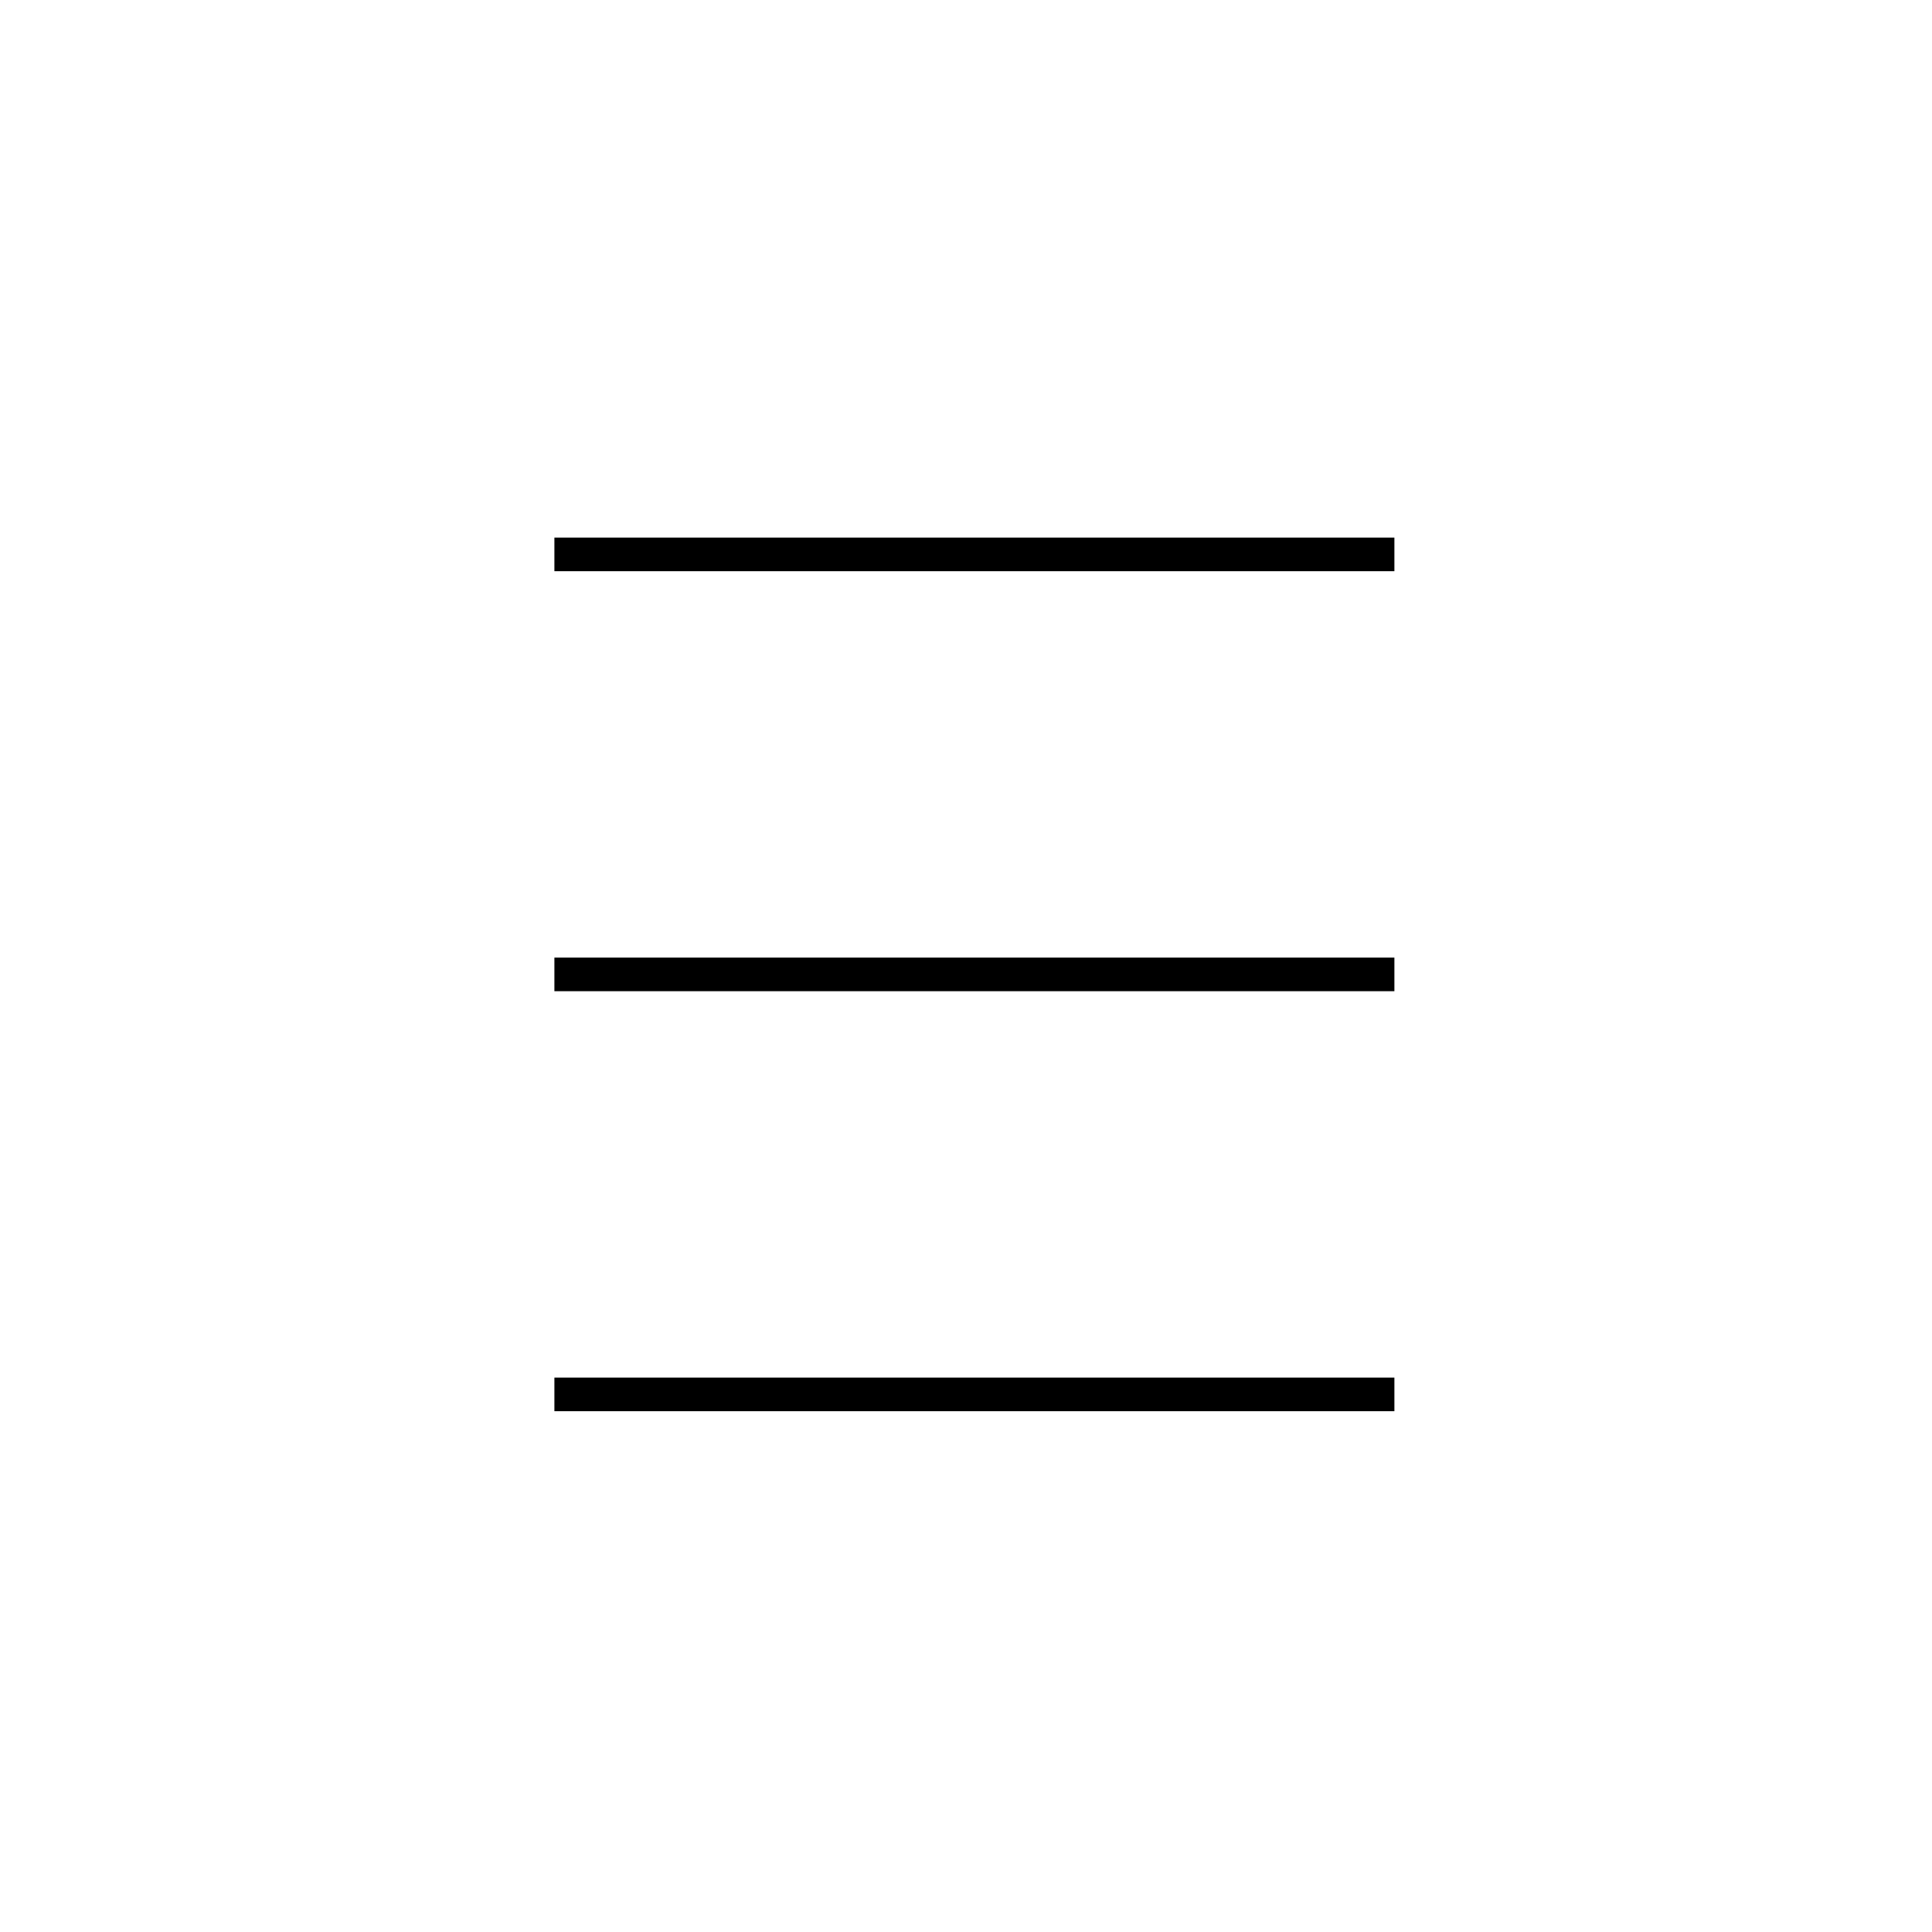 <svg xmlns="http://www.w3.org/2000/svg" viewBox="0 0 115 115"><defs><style>.cls-1{fill:none;stroke:#000;stroke-miterlimit:10;stroke-width:2px;}</style></defs><g id="レイヤー_1" data-name="レイヤー 1"><line class="cls-1" x1="33" y1="33" x2="83" y2="33"/><line class="cls-1" x1="33" y1="58" x2="83" y2="58"/><line class="cls-1" x1="33" y1="83" x2="83" y2="83"/></g></svg>